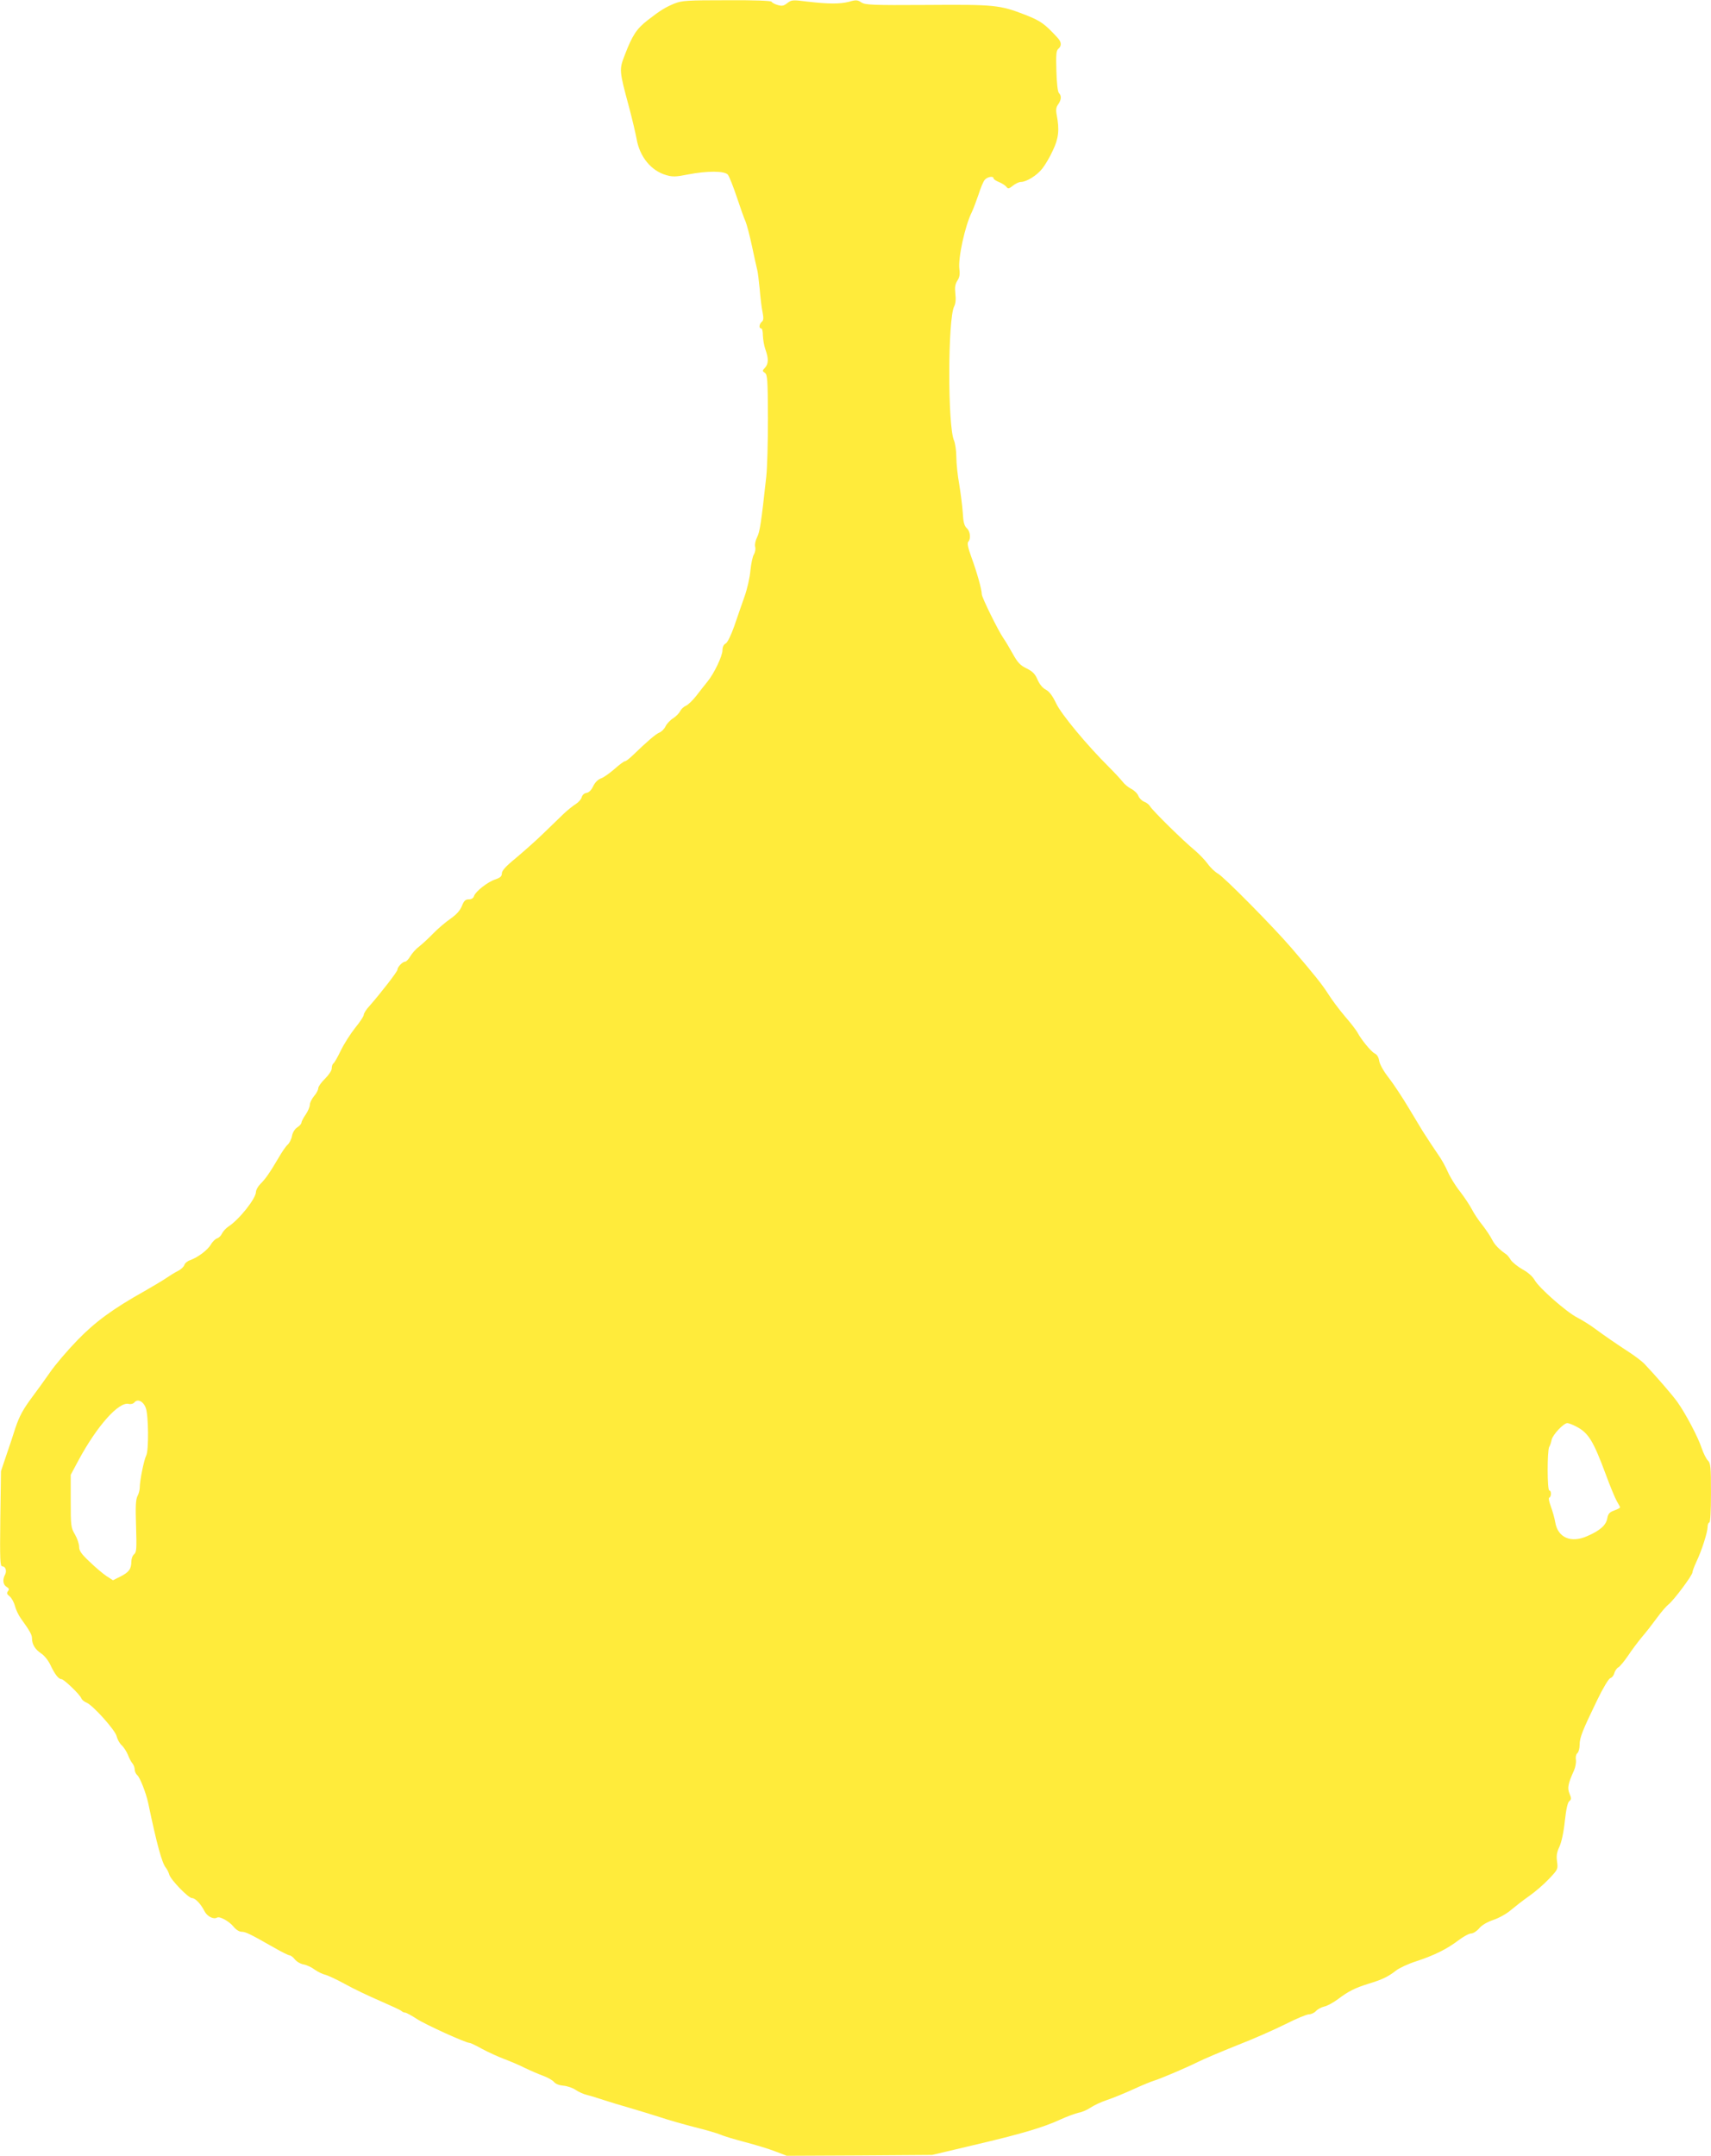 <?xml version="1.0" standalone="no"?>
<!DOCTYPE svg PUBLIC "-//W3C//DTD SVG 20010904//EN"
 "http://www.w3.org/TR/2001/REC-SVG-20010904/DTD/svg10.dtd">
<svg version="1.0" xmlns="http://www.w3.org/2000/svg"
 width="1016pt" height="1280pt" viewBox="0 0 1016 1280"
 preserveAspectRatio="xMidYMid meet">
<g transform="translate(0,1280) scale(0.1,-0.1)"
fill="#ffeb3b" stroke="none">
<path d="M4007 12780 c-57 -24 -84 -40 -160 -99 -66 -51 -92 -90 -136 -205
-35 -90 -35 -92 24 -311 19 -71 39 -157 45 -189 18 -107 87 -191 177 -216 37
-11 58 -10 128 4 114 22 217 22 237 -1 8 -10 32 -70 53 -133 21 -63 44 -128
52 -145 7 -16 25 -84 39 -150 14 -66 28 -129 31 -140 3 -11 9 -60 14 -110 4
-49 11 -111 17 -138 7 -36 6 -50 -5 -58 -15 -13 -18 -39 -3 -39 6 0 10 -19 10
-42 1 -24 7 -61 15 -83 19 -53 19 -84 -2 -108 -17 -18 -17 -20 -1 -31 15 -11
17 -40 18 -268 0 -140 -4 -298 -10 -349 -30 -274 -38 -326 -54 -358 -10 -20
-15 -43 -12 -57 4 -14 0 -34 -8 -47 -7 -12 -16 -54 -20 -94 -3 -40 -19 -110
-35 -155 -16 -46 -44 -125 -61 -176 -20 -56 -40 -97 -51 -103 -12 -6 -19 -21
-19 -40 0 -34 -50 -139 -89 -186 -14 -17 -44 -55 -66 -84 -22 -28 -50 -55 -63
-60 -12 -5 -27 -19 -33 -31 -6 -13 -25 -32 -42 -43 -18 -11 -38 -33 -45 -48
-8 -16 -24 -32 -37 -37 -21 -8 -73 -53 -160 -137 -19 -18 -38 -33 -44 -33 -6
0 -34 -21 -62 -46 -29 -25 -65 -51 -81 -56 -18 -7 -35 -24 -46 -47 -11 -23
-25 -37 -40 -39 -13 -2 -24 -12 -28 -26 -3 -12 -19 -30 -35 -40 -16 -10 -49
-36 -73 -59 -24 -23 -79 -76 -122 -118 -43 -42 -116 -106 -161 -144 -60 -49
-83 -75 -83 -91 0 -17 -9 -25 -37 -35 -46 -14 -119 -72 -128 -99 -4 -13 -15
-20 -31 -20 -20 0 -29 -8 -41 -39 -11 -27 -31 -50 -68 -76 -29 -20 -76 -60
-103 -88 -28 -29 -65 -63 -83 -77 -18 -13 -41 -39 -52 -57 -10 -18 -25 -33
-31 -33 -16 0 -46 -32 -46 -48 0 -11 -100 -140 -166 -215 -19 -20 -34 -44 -34
-53 0 -8 -23 -43 -51 -77 -27 -34 -66 -95 -85 -134 -19 -40 -39 -75 -45 -78
-5 -4 -9 -16 -9 -29 0 -12 -17 -38 -40 -61 -22 -21 -40 -47 -40 -56 0 -10 -11
-31 -25 -47 -14 -17 -25 -40 -25 -51 0 -12 -11 -39 -25 -59 -14 -20 -25 -42
-25 -48 0 -7 -11 -19 -25 -28 -14 -9 -27 -30 -31 -50 -3 -19 -15 -43 -26 -53
-11 -9 -35 -45 -54 -78 -50 -85 -78 -126 -108 -155 -14 -14 -26 -36 -26 -47 0
-39 -100 -165 -164 -206 -15 -10 -32 -29 -38 -42 -6 -13 -19 -25 -29 -28 -10
-3 -27 -19 -37 -37 -21 -34 -76 -75 -122 -92 -16 -5 -32 -18 -35 -29 -4 -11
-21 -27 -38 -35 -18 -9 -50 -29 -72 -44 -22 -15 -78 -48 -125 -75 -189 -106
-293 -182 -400 -292 -58 -60 -132 -146 -164 -193 -33 -47 -78 -110 -101 -140
-58 -78 -79 -116 -104 -190 -11 -36 -35 -108 -53 -160 l-32 -95 -4 -283 c-3
-241 -1 -282 11 -282 20 0 29 -27 17 -50 -16 -29 -12 -59 9 -72 16 -10 17 -15
8 -26 -8 -11 -6 -18 10 -30 12 -10 26 -35 32 -58 6 -23 22 -56 36 -75 51 -71
65 -95 65 -116 0 -36 19 -67 54 -90 19 -12 43 -42 56 -70 26 -55 48 -83 65
-83 14 0 110 -91 118 -114 4 -9 17 -20 30 -25 37 -14 173 -165 180 -201 4 -17
17 -41 30 -53 13 -12 29 -38 37 -57 7 -19 19 -42 27 -51 7 -8 13 -25 13 -36 0
-11 7 -26 15 -33 16 -13 52 -105 65 -165 52 -249 82 -357 105 -385 7 -8 16
-26 20 -40 9 -32 114 -140 135 -140 20 0 52 -34 74 -77 16 -32 54 -51 75 -39
15 10 73 -22 99 -55 14 -17 33 -29 47 -29 24 0 50 -13 196 -96 42 -24 82 -44
89 -44 6 0 21 -11 31 -24 10 -13 34 -27 52 -30 18 -3 48 -17 66 -31 19 -13 47
-27 62 -30 16 -4 70 -29 119 -56 50 -28 143 -72 208 -100 64 -28 121 -54 127
-60 5 -5 14 -9 21 -9 6 0 38 -17 70 -38 54 -35 290 -142 313 -142 6 0 39 -16
73 -35 35 -19 94 -46 131 -60 37 -14 94 -38 125 -54 31 -15 80 -36 107 -46 28
-10 57 -27 65 -37 10 -12 32 -20 57 -22 22 -2 54 -13 70 -24 17 -12 48 -26 69
-31 21 -5 66 -19 99 -30 33 -11 103 -32 155 -47 52 -15 133 -40 180 -55 47
-16 139 -42 205 -59 66 -16 136 -37 155 -45 19 -9 85 -28 145 -44 61 -16 141
-40 179 -55 l68 -26 432 2 431 3 245 58 c282 66 415 105 518 153 40 18 89 36
108 40 19 3 51 17 70 30 19 13 63 34 97 45 34 11 104 40 157 64 52 24 106 46
120 50 42 13 191 76 261 111 36 18 142 63 235 100 93 36 222 93 286 125 65 33
128 59 141 59 13 0 32 9 41 19 10 11 32 23 49 27 17 3 54 23 82 44 64 48 100
66 183 92 79 24 115 41 162 78 19 15 73 40 120 55 106 35 180 71 250 124 30
23 64 41 76 41 12 0 34 14 48 31 16 19 47 37 85 50 33 11 79 37 103 58 24 20
72 58 108 83 36 25 89 71 119 103 52 55 53 57 47 102 -5 36 -1 56 14 88 12 26
25 84 32 151 8 73 17 113 27 120 12 10 13 16 1 44 -14 34 -9 59 27 139 8 18
13 46 11 62 -3 17 1 34 9 40 7 6 13 28 13 49 0 43 16 83 103 263 36 75 69 129
79 133 10 3 21 16 24 30 4 13 14 29 24 34 9 5 34 35 56 67 21 32 59 83 84 113
26 30 66 82 90 115 24 33 55 69 68 79 31 24 142 173 142 190 0 7 10 34 23 62
32 67 67 177 67 208 0 14 5 26 10 26 6 0 10 65 10 175 0 158 -2 177 -19 194
-10 10 -26 43 -36 72 -21 65 -95 205 -144 274 -32 45 -129 156 -197 228 -15
15 -54 45 -88 67 -81 53 -145 97 -209 144 -28 21 -74 49 -101 63 -63 32 -225
174 -252 221 -13 23 -41 48 -73 65 -28 16 -59 41 -69 55 -9 15 -21 30 -27 34
-42 29 -69 56 -85 88 -10 20 -36 59 -58 87 -22 27 -50 69 -62 93 -12 23 -43
70 -69 104 -27 33 -60 87 -74 119 -14 32 -39 77 -56 100 -24 35 -64 95 -93
141 -4 6 -39 65 -79 131 -39 66 -94 149 -122 185 -30 38 -53 79 -57 100 -3 22
-13 39 -27 45 -21 11 -80 82 -103 126 -7 13 -40 56 -74 95 -34 40 -78 99 -98
131 -37 58 -80 112 -217 272 -108 126 -406 428 -440 445 -16 9 -43 34 -60 58
-17 23 -52 59 -78 81 -65 53 -252 237 -264 260 -6 10 -21 22 -35 27 -13 5 -29
21 -34 34 -5 14 -24 33 -42 42 -18 9 -41 28 -52 43 -11 14 -47 53 -80 86 -131
130 -285 315 -315 380 -21 44 -40 69 -60 80 -19 9 -38 32 -50 60 -15 35 -30
49 -66 67 -37 18 -52 34 -82 88 -20 36 -45 78 -56 93 -30 44 -127 240 -127
259 0 28 -29 131 -61 218 -21 58 -27 86 -19 94 16 16 12 62 -9 80 -15 14 -21
36 -24 94 -3 43 -13 118 -21 167 -9 50 -17 122 -17 160 0 39 -7 84 -14 100
-38 86 -37 721 1 796 9 17 11 44 7 76 -4 38 -1 56 12 77 13 19 16 38 12 68 -9
65 34 260 74 339 9 19 27 67 40 105 12 38 28 77 37 87 16 18 52 24 52 8 0 -5
15 -15 33 -22 17 -7 37 -20 43 -28 10 -13 15 -12 39 7 15 12 36 22 47 22 33 0
95 38 127 79 17 21 46 70 63 108 34 71 40 122 23 210 -6 31 -4 47 9 64 19 28
20 51 4 67 -7 7 -13 57 -15 130 -3 98 -1 121 11 132 21 17 20 40 -3 65 -78 85
-101 101 -192 137 -152 59 -182 62 -586 59 -326 -2 -365 0 -388 15 -23 15 -32
16 -73 4 -55 -14 -121 -14 -249 1 -86 11 -93 10 -118 -9 -21 -17 -32 -19 -58
-11 -18 5 -33 14 -35 19 -2 6 -100 10 -265 9 -235 0 -267 -2 -310 -19z m-3141
-8341 c16 -44 18 -253 2 -282 -13 -25 -38 -148 -38 -188 0 -15 -6 -39 -14 -53
-10 -21 -12 -61 -8 -179 4 -133 3 -154 -12 -166 -9 -7 -16 -27 -16 -43 0 -44
-15 -64 -65 -89 l-44 -22 -39 25 c-21 14 -66 52 -100 85 -49 46 -62 65 -62 88
0 17 -11 50 -25 74 -24 41 -25 51 -25 199 l0 155 46 86 c111 206 240 350 299
335 13 -3 27 1 34 10 19 22 53 5 67 -35z m8493 -109 c73 -37 102 -85 176 -284
26 -71 56 -143 66 -160 10 -17 19 -33 19 -36 0 -4 -16 -12 -35 -19 -28 -10
-36 -19 -41 -47 -7 -40 -43 -72 -119 -105 -97 -43 -175 -9 -190 83 -4 24 -16
66 -26 93 -11 30 -15 51 -9 53 13 5 13 42 0 42 -13 0 -13 234 -1 258 6 9 12
29 15 44 7 30 71 98 93 98 8 0 31 -9 52 -20z"/>
</g>
</svg>
